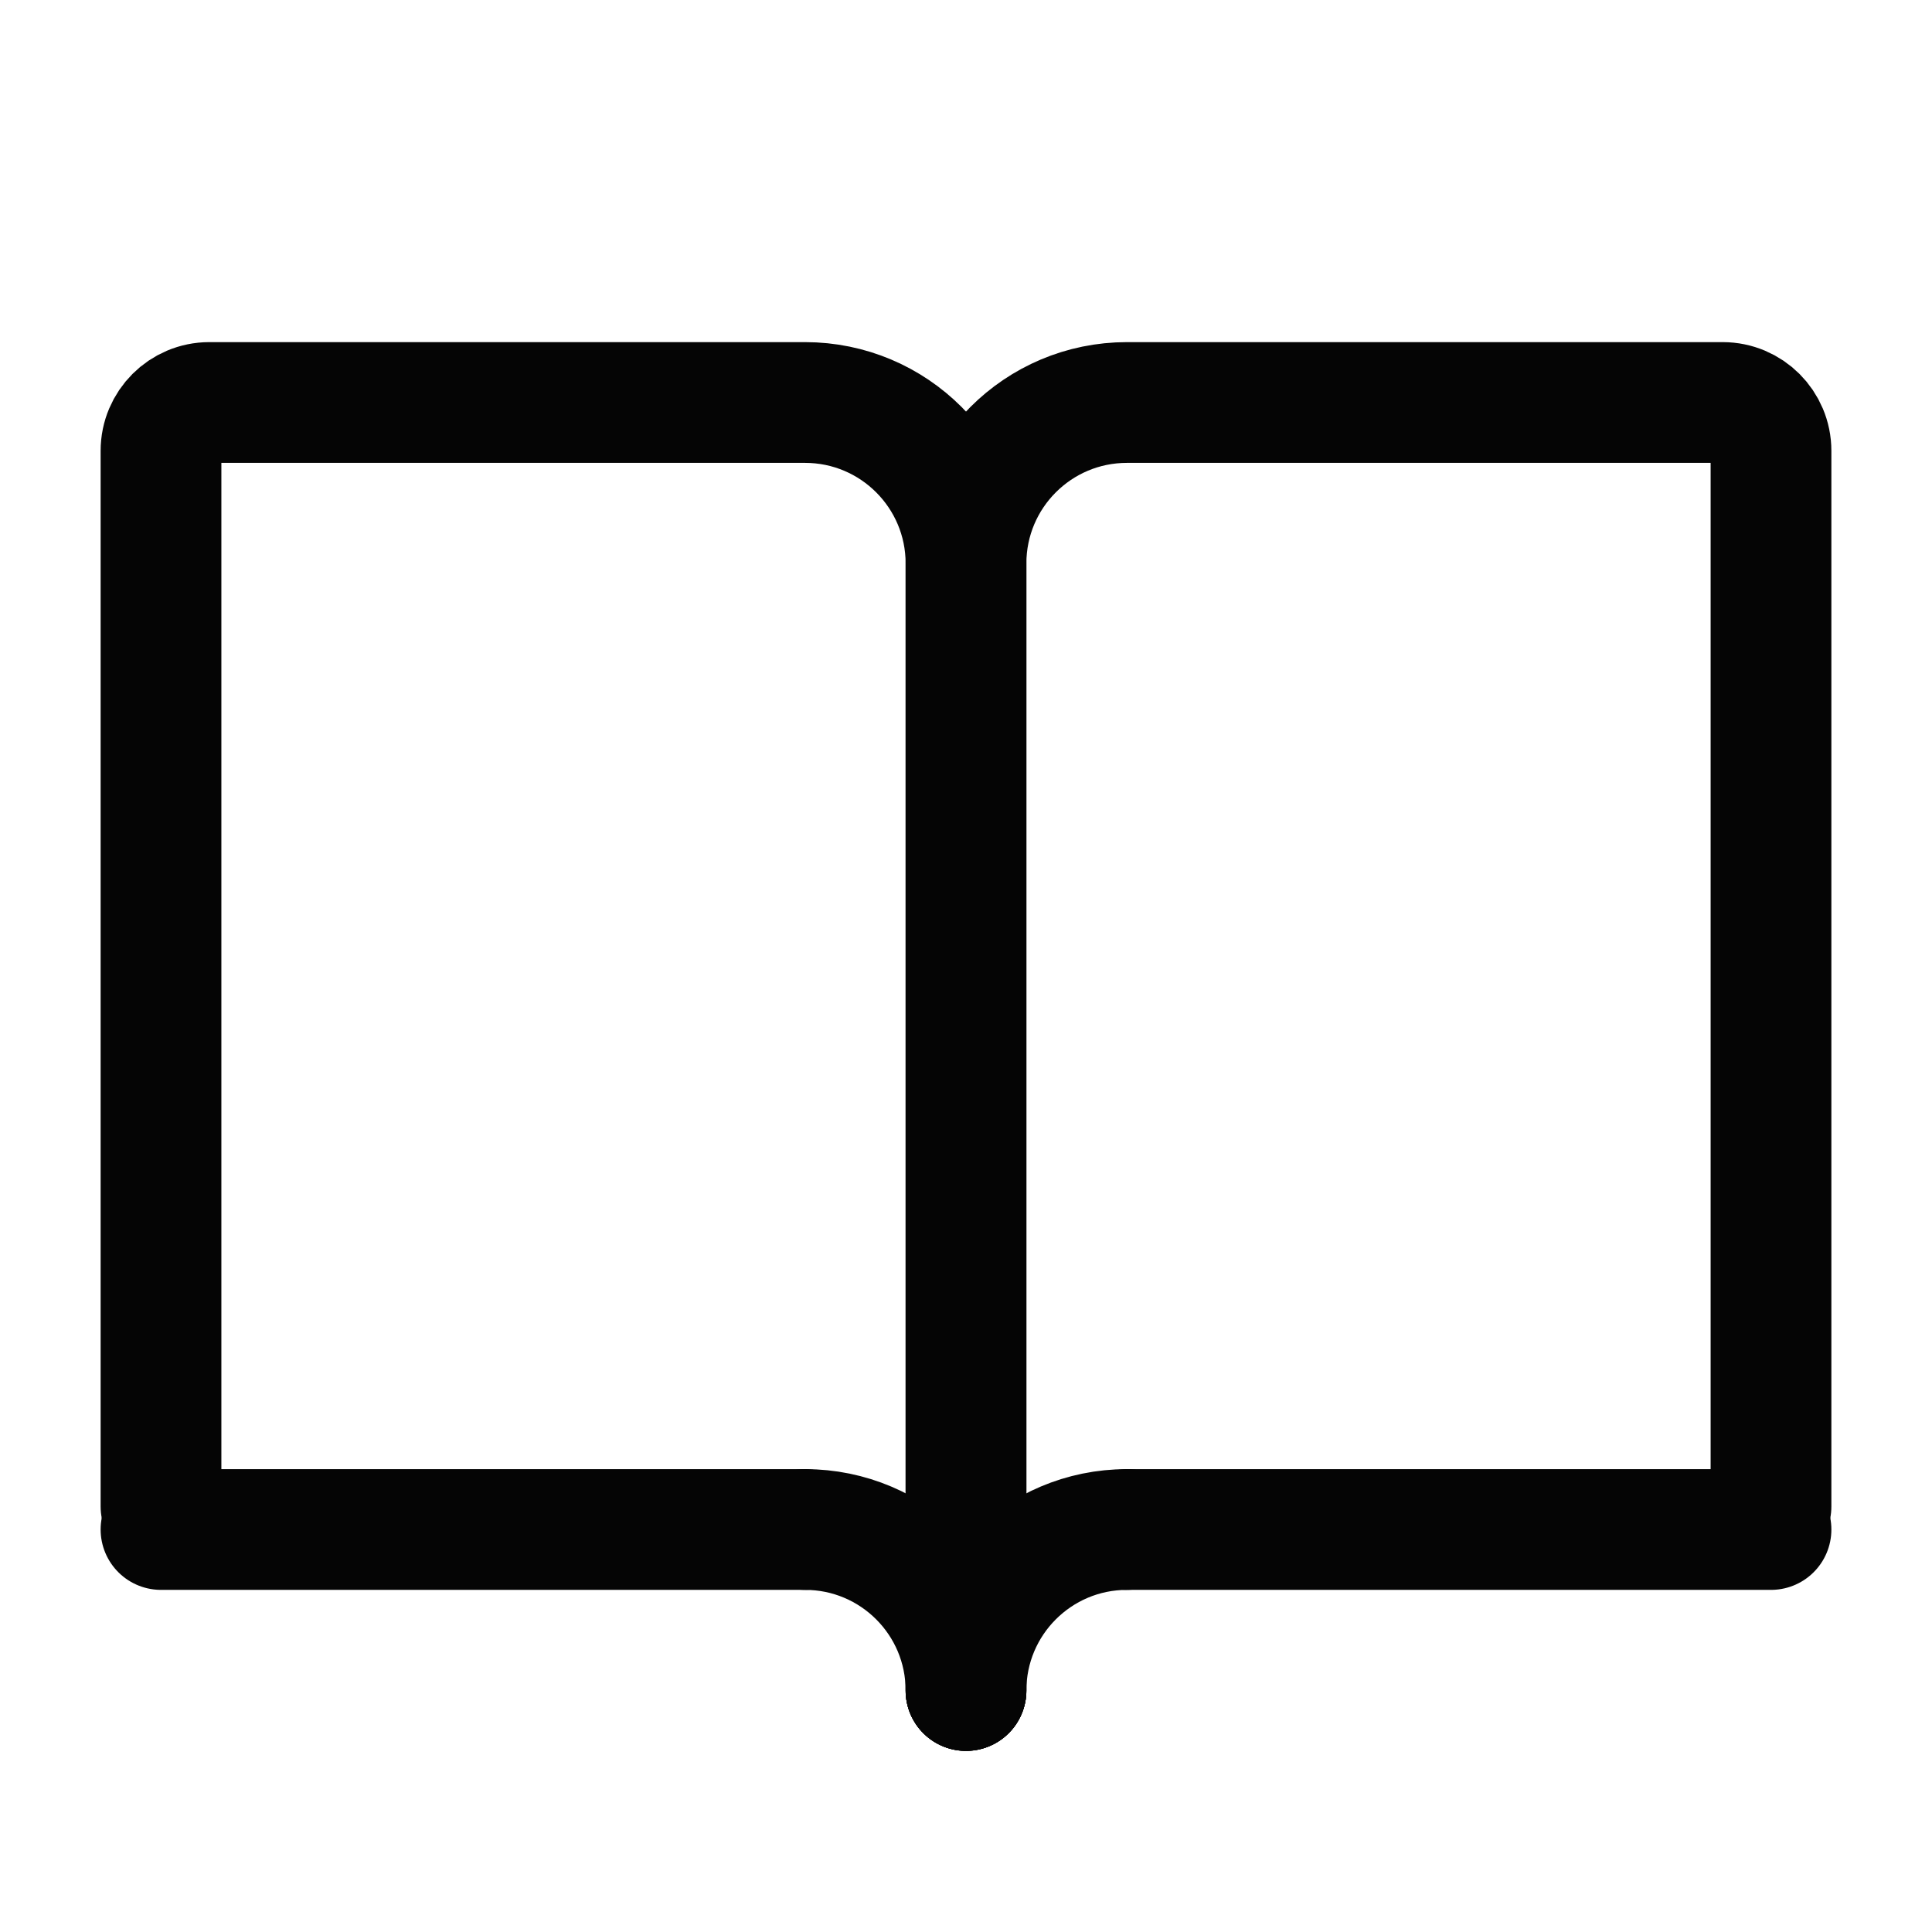 <?xml version="1.0" encoding="UTF-8"?>
<svg xmlns="http://www.w3.org/2000/svg" width="24" height="24" viewBox="0 0 24 24" fill="none">
  <path d="M12 21V7C12 5.895 12.895 5 14 5H21.4C21.731 5 22 5.269 22 5.6V18.714" stroke="#050505" stroke-width="1.5" stroke-linecap="round"></path>
  <path d="M12 21V7C12 5.895 11.105 5 10 5H2.6C2.269 5 2 5.269 2 5.6V18.714" stroke="#050505" stroke-width="1.5" stroke-linecap="round"></path>
  <path d="M14 19L22 19" stroke="#050505" stroke-width="1.5" stroke-linecap="round"></path>
  <path d="M10 19L2 19" stroke="#050505" stroke-width="1.5" stroke-linecap="round"></path>
  <path d="M12 21C12 19.895 12.895 19 14 19" stroke="#050505" stroke-width="1.5" stroke-linecap="round" stroke-linejoin="round"></path>
  <path d="M12 21C12 19.895 11.105 19 10 19" stroke="#050505" stroke-width="1.5" stroke-linecap="round" stroke-linejoin="round"></path>
</svg>
